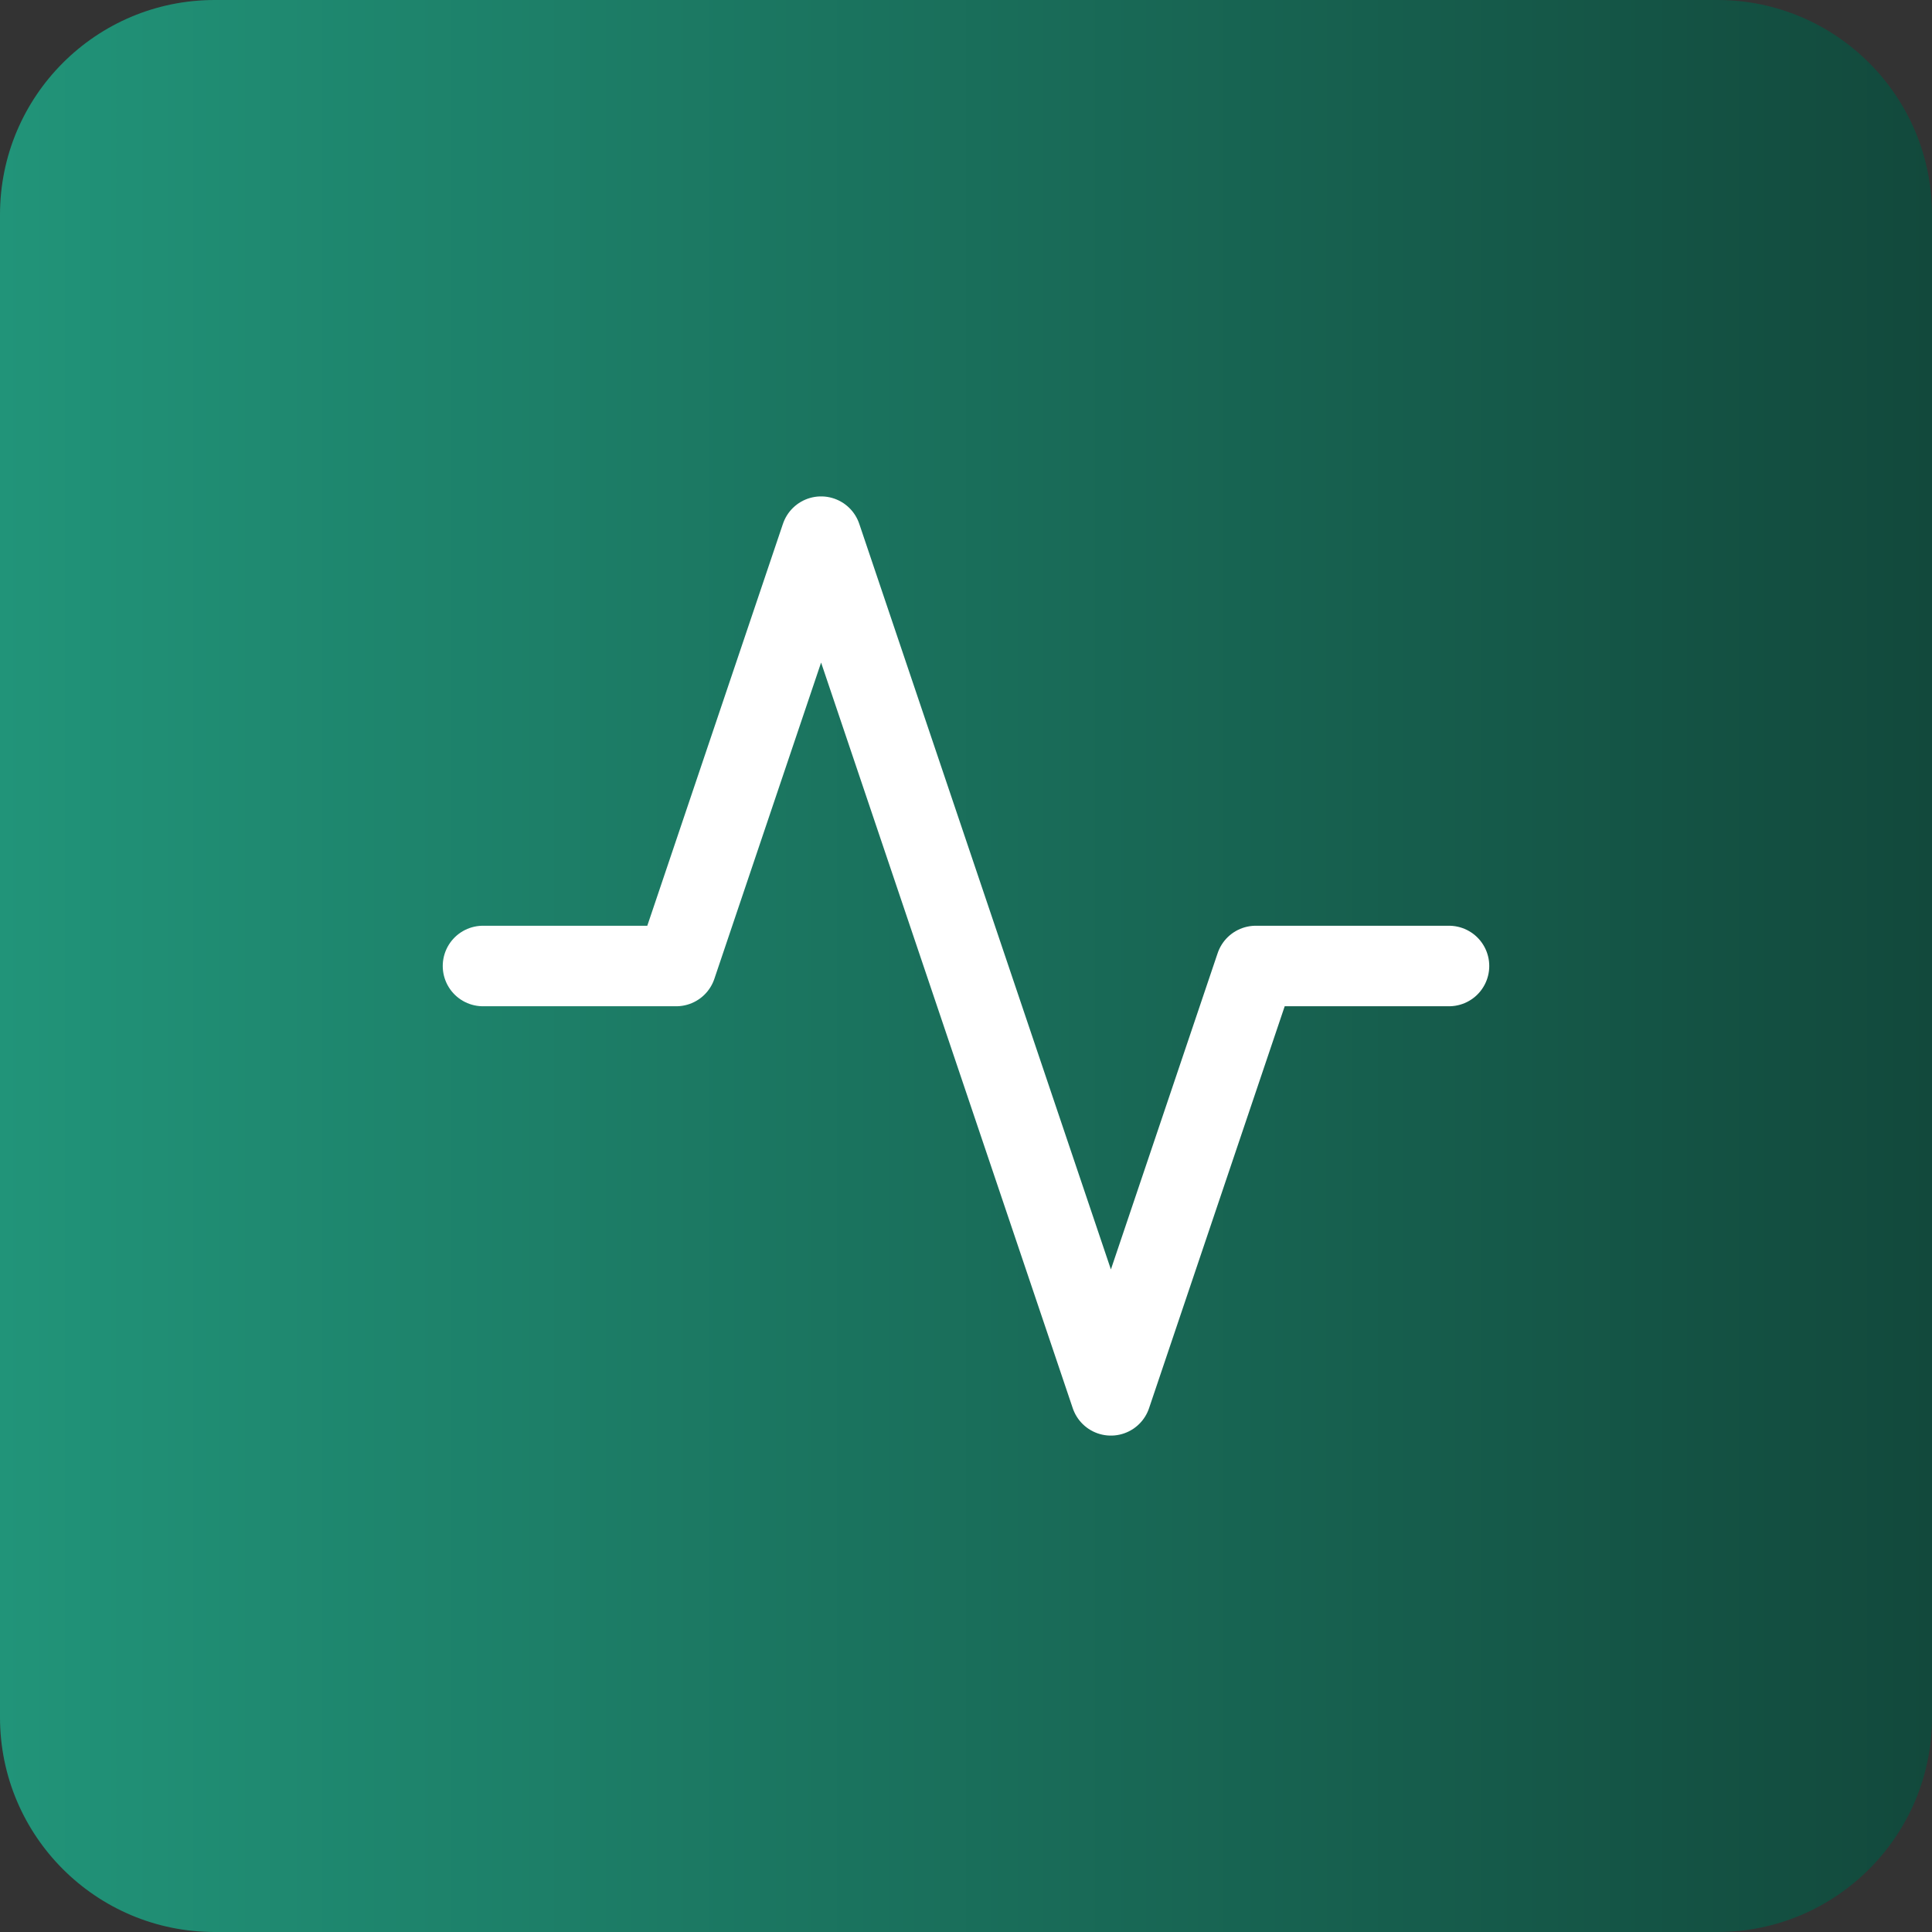 <?xml version="1.0" encoding="UTF-8"?> <svg xmlns="http://www.w3.org/2000/svg" width="40" height="40" viewBox="0 0 40 40" fill="none"><rect x="0" y="0" width="40" height="40" fill="#333333" stroke="none"/><g clip-path="url(#clip0_152_331)"><g clip-path="url(#clip1_152_331)"><g clip-path="url(#clip2_152_331)"><path d="M35.556 0H4.444C1.99 0 0 1.99 0 4.444V35.556C0 38.01 1.99 40 4.444 40H35.556C38.01 40 40 38.01 40 35.556V4.444C40 1.99 38.01 0 35.556 0Z" fill="url(#paint0_linear_152_331)"></path><path d="M30 20H26L23 28.889L17 11.111L14 20H10" stroke="white" stroke-width="1.667" stroke-linecap="round" stroke-linejoin="round"></path></g></g></g><defs><linearGradient id="paint0_linear_152_331" x1="0" y1="20" x2="40" y2="20" gradientUnits="userSpaceOnUse"><stop stop-color="#219479"></stop><stop offset="1" stop-color="#12493C"></stop></linearGradient><clipPath id="clip0_152_331"><rect width="40" height="40" fill="white"></rect></clipPath><clipPath id="clip1_152_331"><rect width="40" height="40" fill="white"></rect></clipPath><clipPath id="clip2_152_331"><rect width="40" height="40" fill="white"></rect></clipPath></defs></svg> 